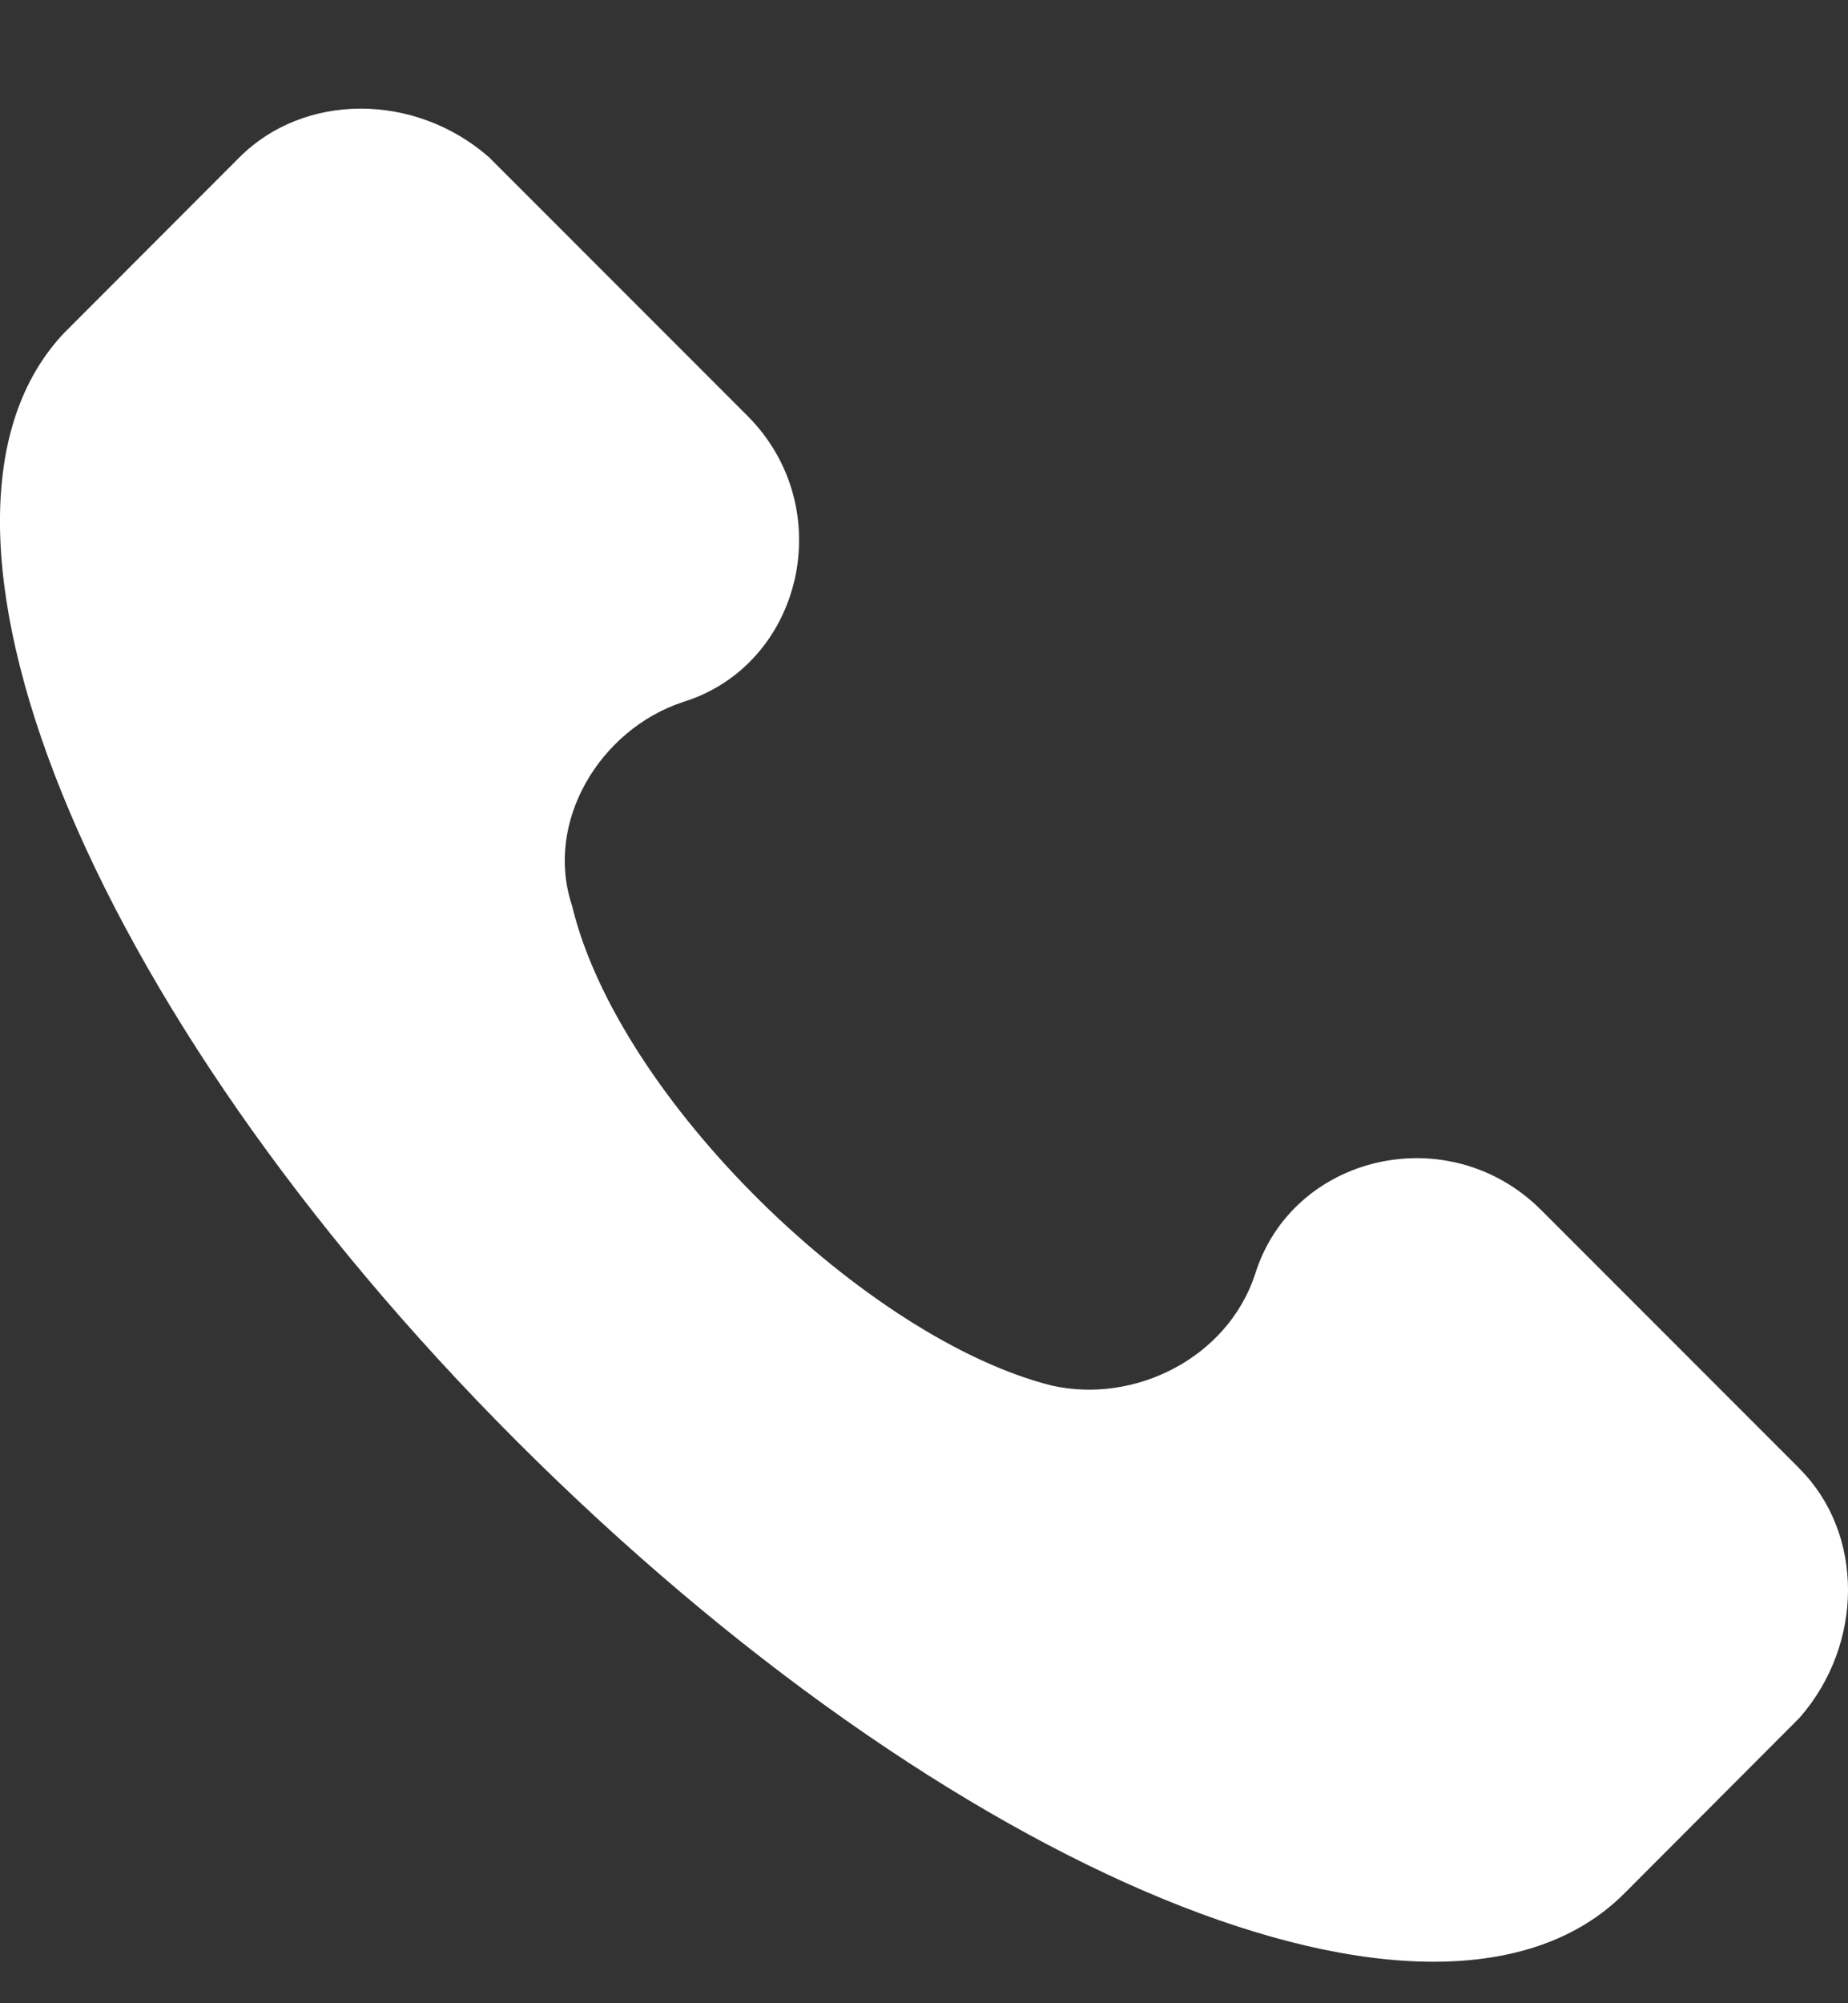 <svg xmlns="http://www.w3.org/2000/svg" width="12" height="13" fill="none" viewBox="0 0 12 13">
  <rect x="0" y="0" width="12" height="13" fill="#333333" stroke="none"/>
  <path fill="#fff" d="m11.685 9.53-1.678-1.678c-.6-.599-1.618-.36-1.858.42-.18.54-.779.84-1.318.72-1.199-.3-2.817-1.859-3.117-3.117-.18-.54.18-1.14.72-1.319.778-.24 1.018-1.259.419-1.858L3.175 1.02c-.48-.42-1.199-.42-1.619 0L.418 2.159c-1.14 1.198.12 4.375 2.936 7.192 2.817 2.817 5.994 4.135 7.193 2.937l1.138-1.14c.42-.479.42-1.198 0-1.617Z"/>
</svg>
